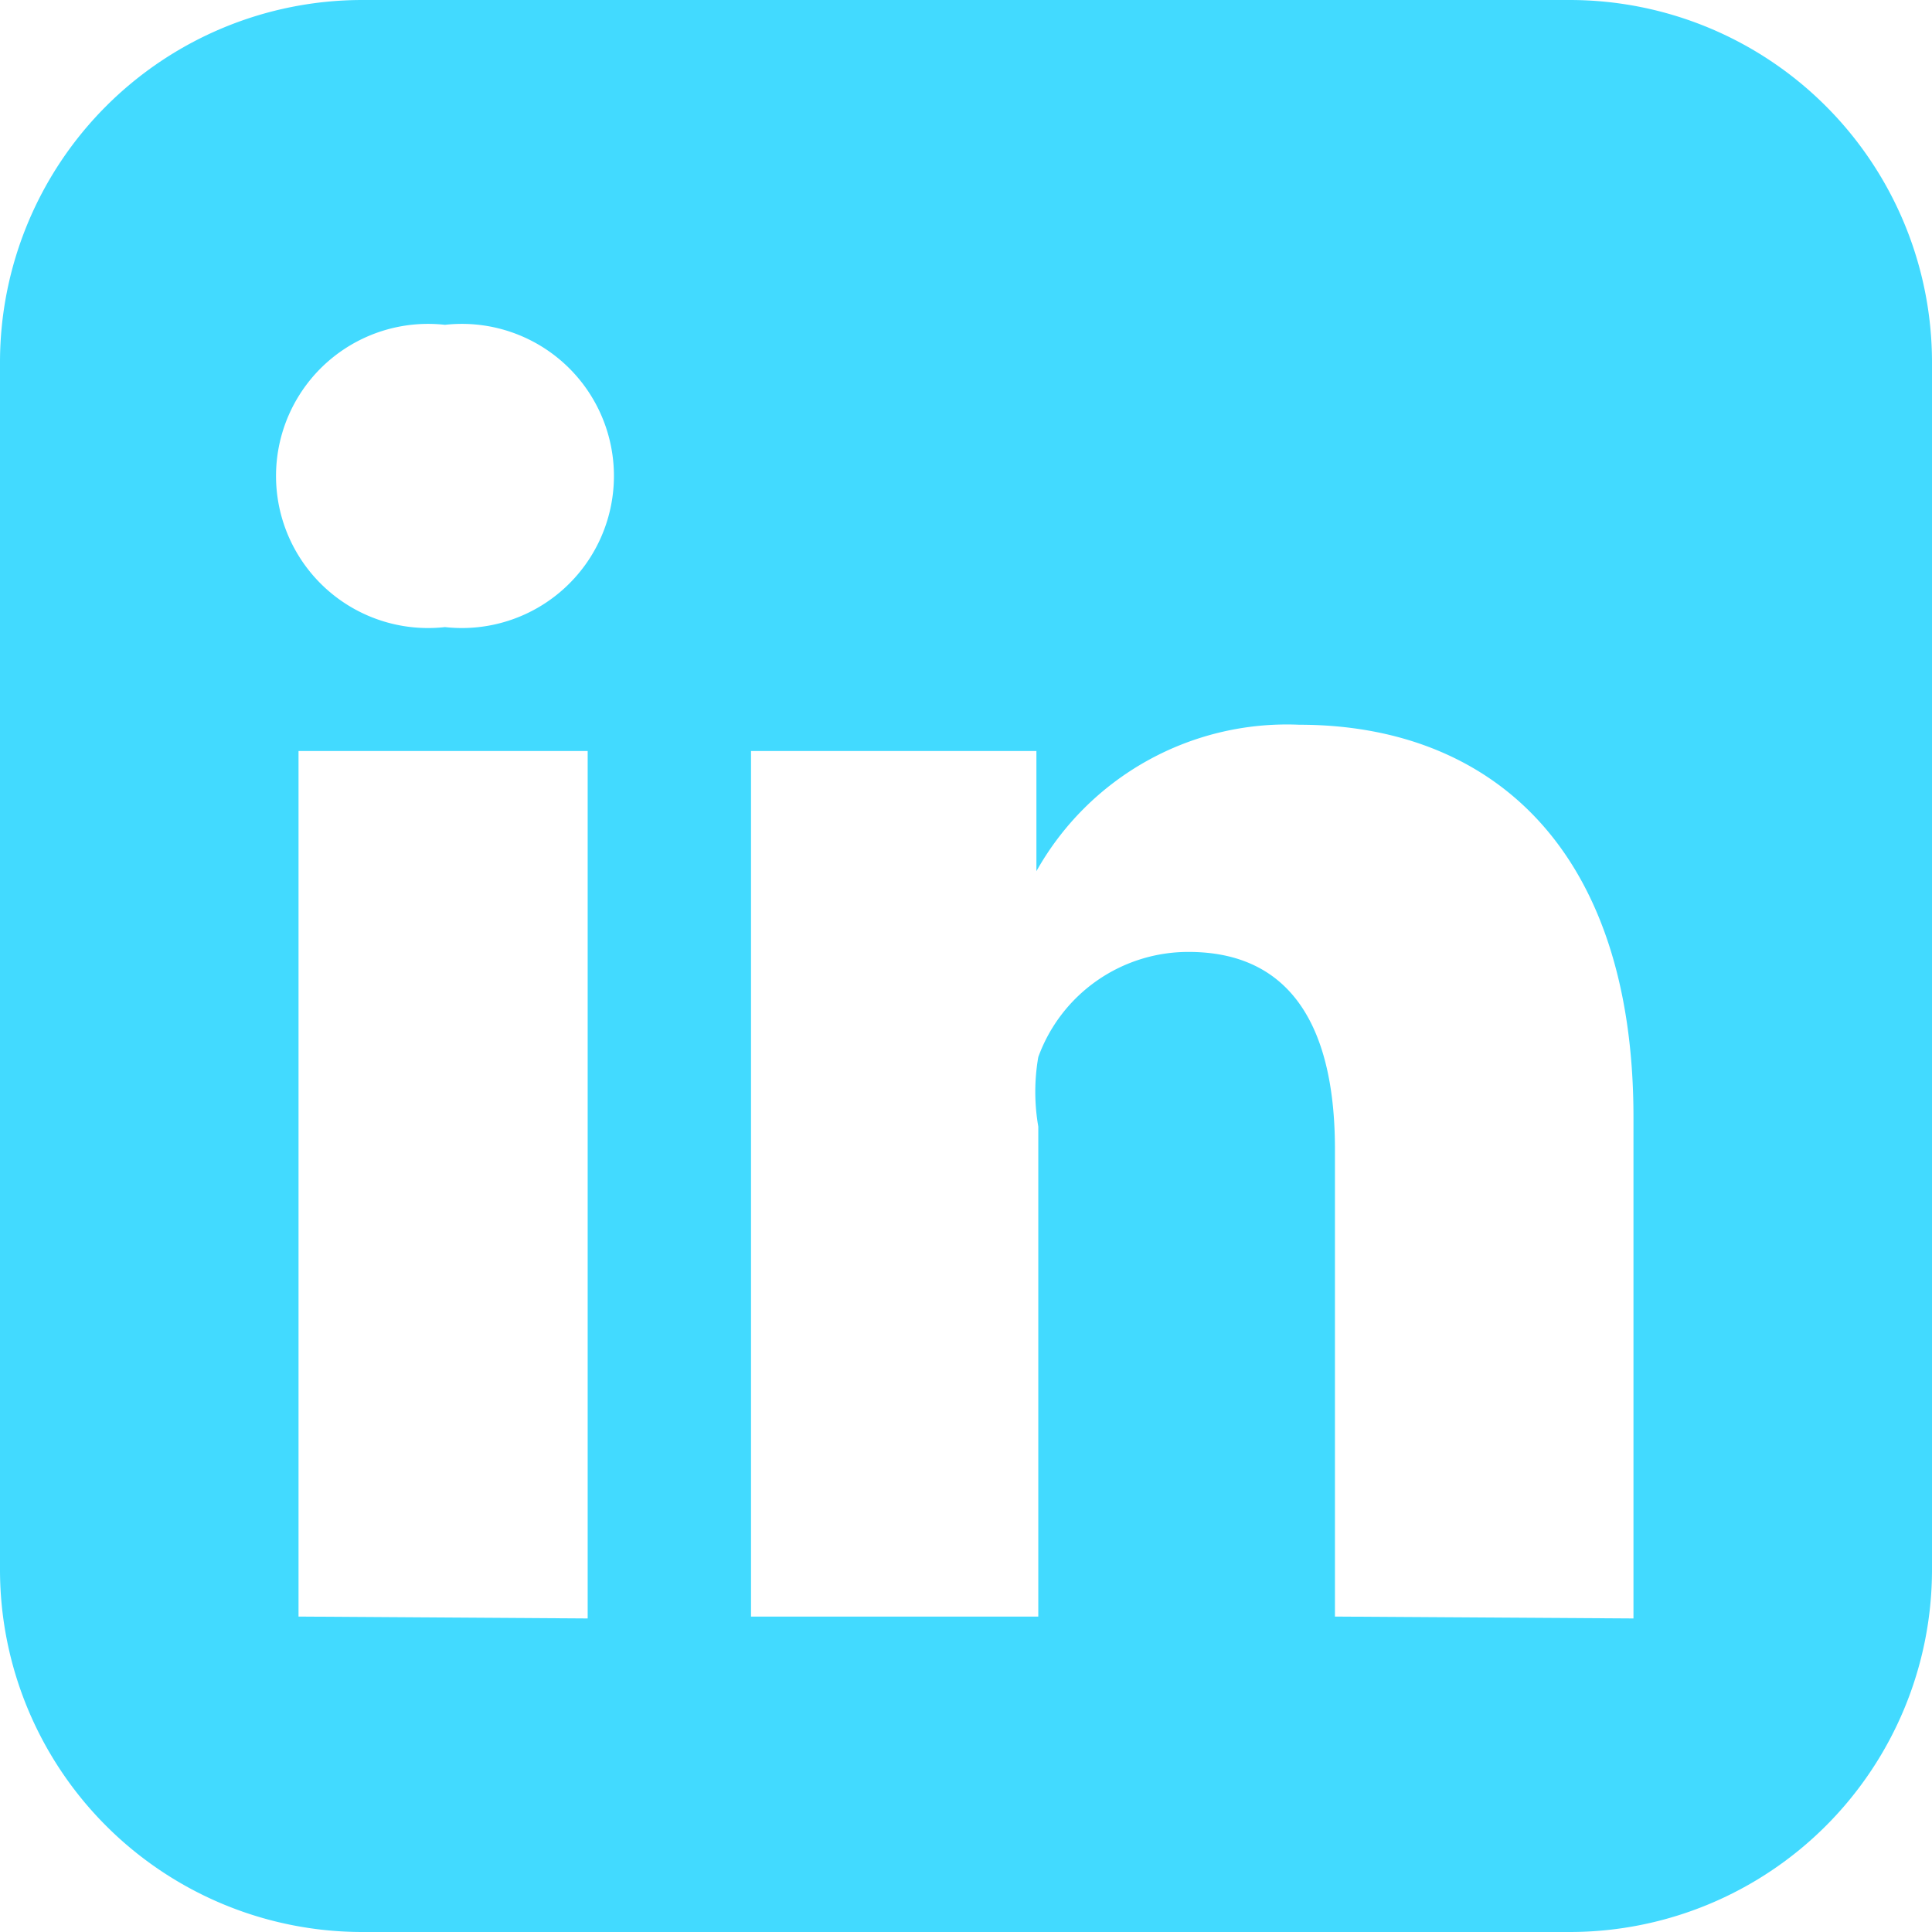 <svg id="Capa_1" data-name="Capa 1" xmlns="http://www.w3.org/2000/svg" viewBox="0 0 10.29 10.29"><defs><style>.cls-1{fill:#42daff;}</style></defs><title>social</title><path class="cls-1" d="M10.29,8.36a1.93,1.93,0,0,1-1.93,1.93H1.93A1.93,1.93,0,0,1,0,8.36V1.93A1.93,1.93,0,0,1,1.93,0H8.36a1.93,1.93,0,0,1,1.93,1.93ZM2.37,1.73a.81.81,0,1,0,0,1.61h0a.81.81,0,1,0,0-1.61Zm.76,6.89V4H1.59V8.61Zm5.57,0V5.95c0-1.43-.76-2.09-1.78-2.09a1.53,1.53,0,0,0-1.4.78h0V4H4S4,4.4,4,8.61H5.53V6a1.08,1.08,0,0,1,0-.37.85.85,0,0,1,.8-.56c.56,0,.78.42.78,1.05V8.61Z"/></svg>